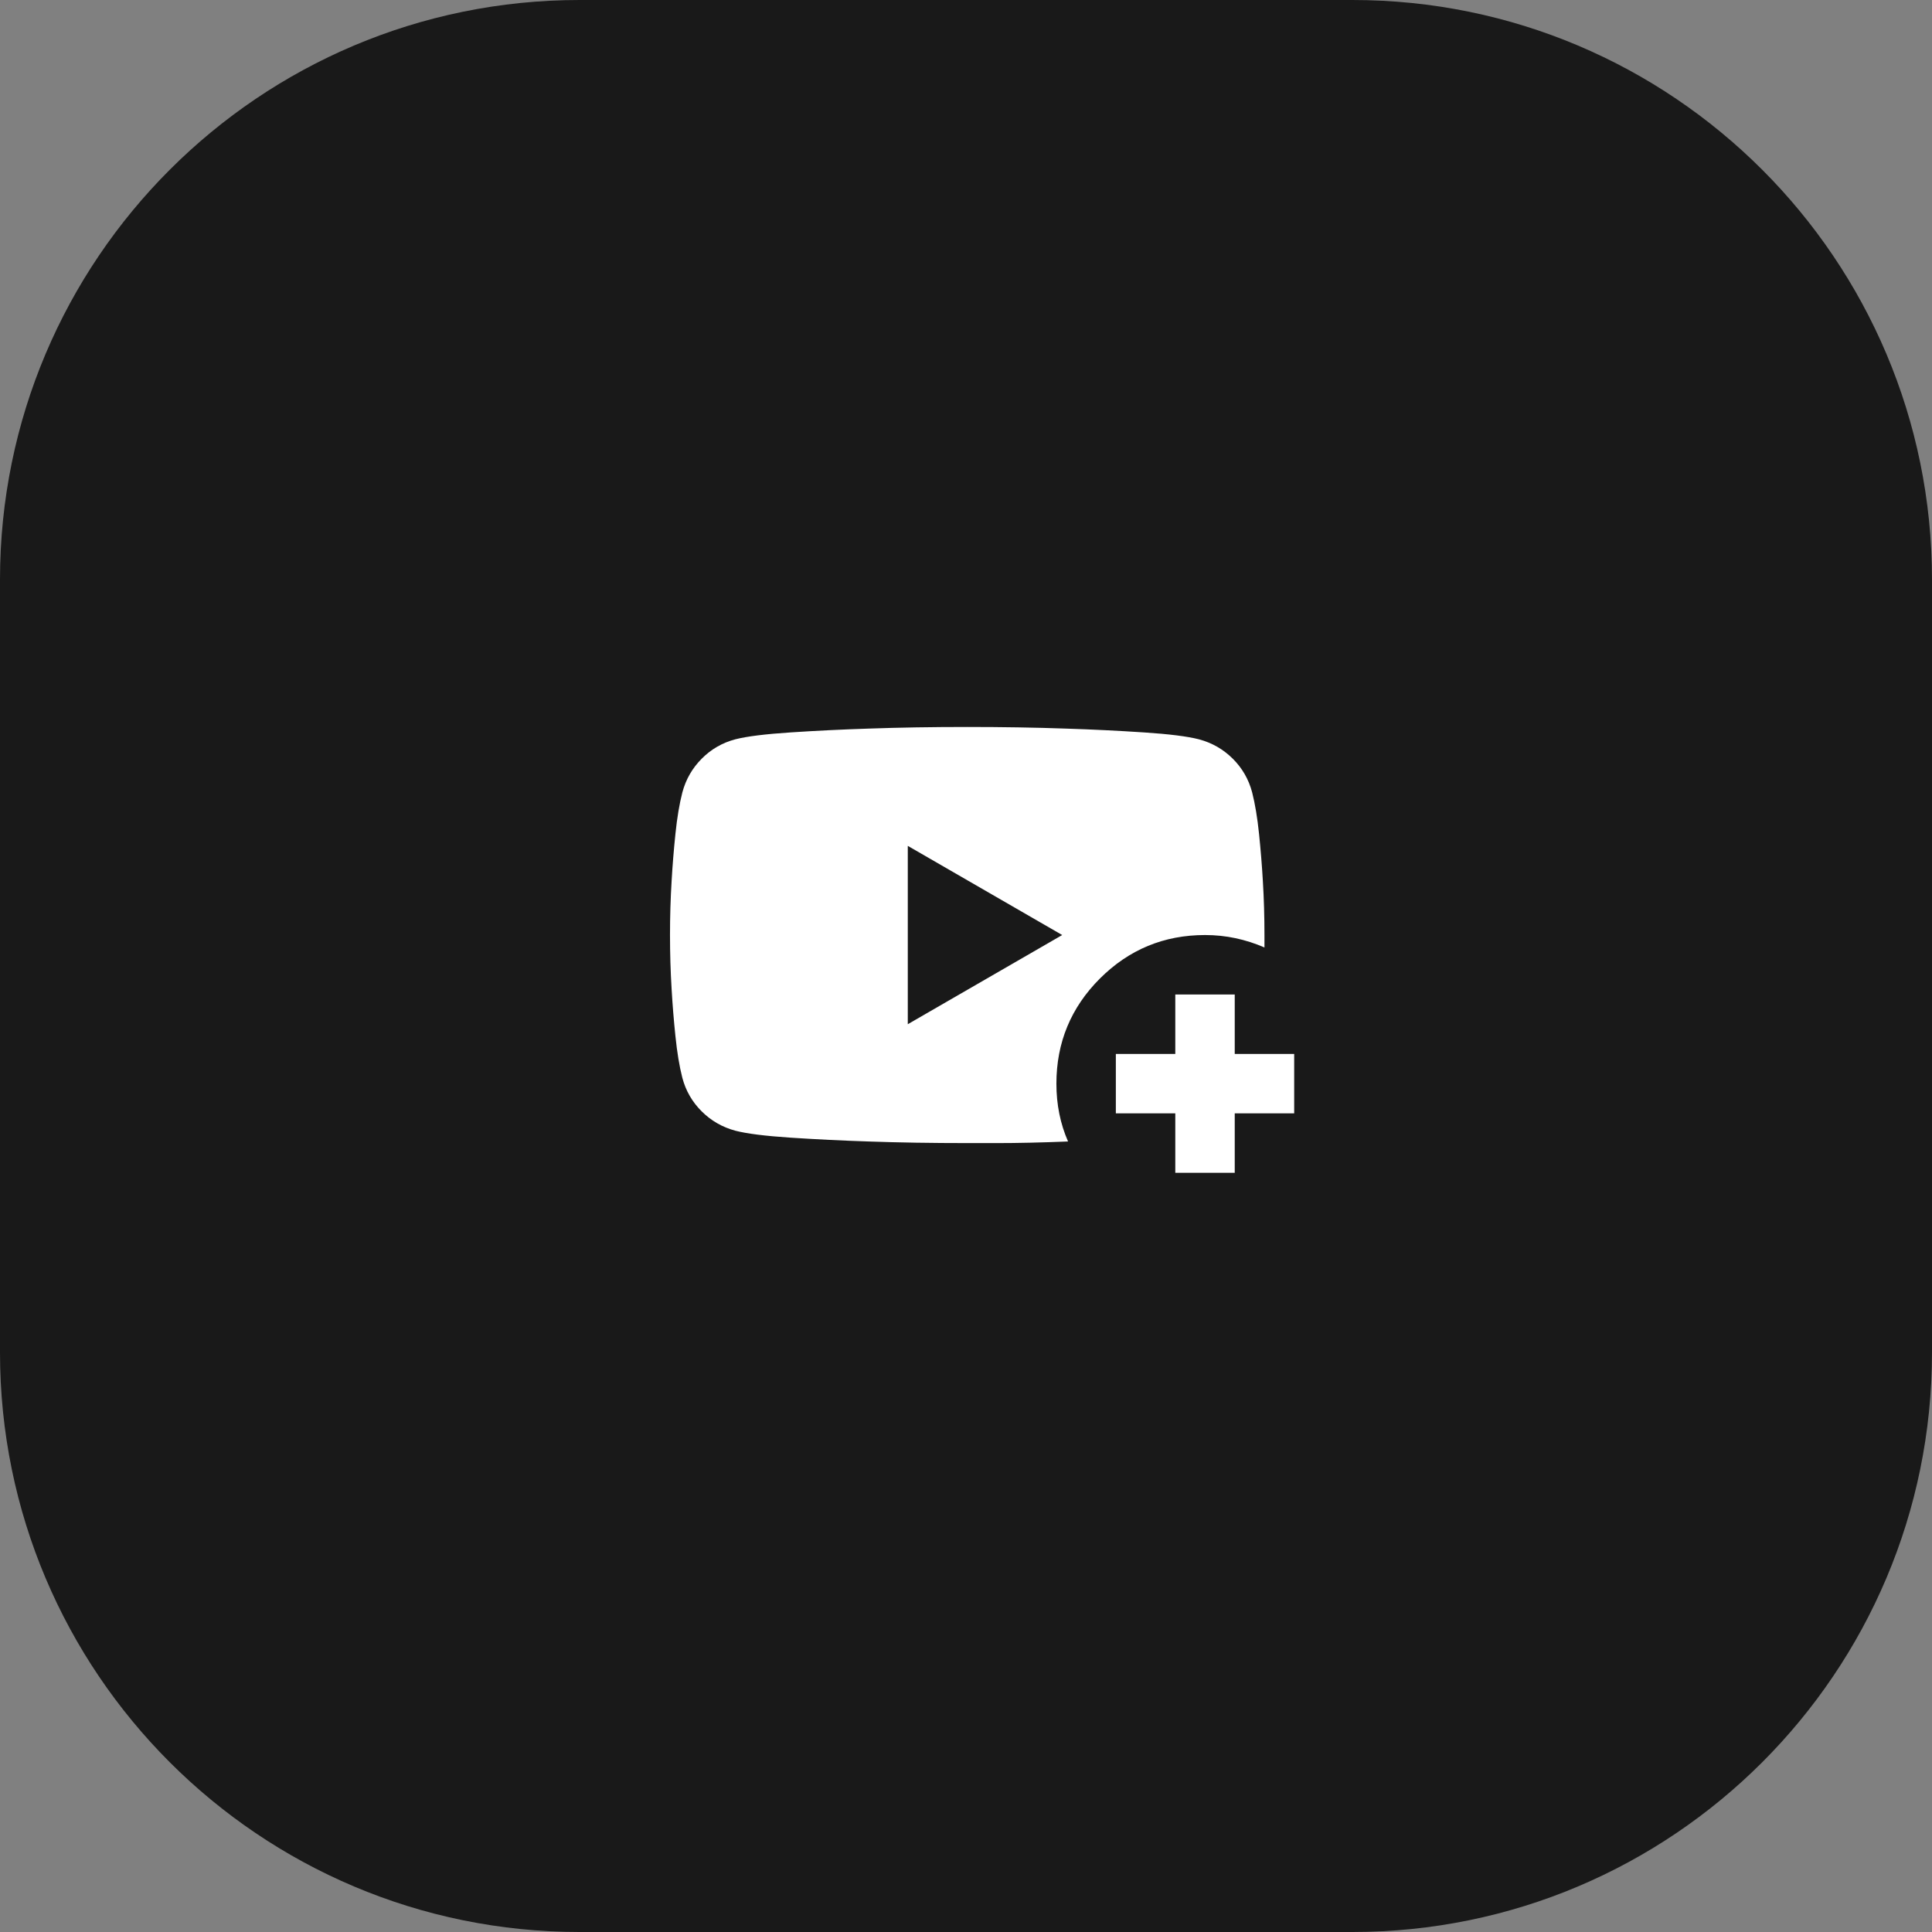 <?xml version="1.0" encoding="UTF-8"?> <svg xmlns="http://www.w3.org/2000/svg" width="100" height="100" viewBox="0 0 100 100" fill="none"><rect x="0" y="0" width="100" height="100" fill="#808080" stroke="none"/><g clip-path="url(#clip0_230_270)"><path d="M70 0H30C13.431 0 0 13.431 0 30V70C0 86.569 13.431 100 30 100H70C86.569 100 100 86.569 100 70V30C100 13.431 86.569 0 70 0Z" fill="#191919"></path><mask id="mask0_230_270" style="mask-type:alpha" maskUnits="userSpaceOnUse" x="30" y="30" width="40" height="40"><rect x="30" y="30" width="40" height="40" fill="#D9D9D9"></rect></mask><g mask="url(#mask0_230_270)"><path d="M55.282 59.083C54.585 59.111 53.926 59.132 53.304 59.146C52.682 59.16 52.128 59.166 51.641 59.166H50.066C48.247 59.166 46.543 59.139 44.955 59.083C43.589 59.038 42.248 58.972 40.929 58.886C39.611 58.799 38.655 58.679 38.061 58.525C37.39 58.345 36.809 58.011 36.319 57.524C35.828 57.035 35.494 56.456 35.317 55.785C35.165 55.191 35.046 54.473 34.96 53.631C34.873 52.789 34.807 51.979 34.763 51.199C34.707 50.284 34.679 49.35 34.679 48.397C34.679 47.444 34.707 46.511 34.763 45.596C34.807 44.816 34.873 44.005 34.96 43.163C35.046 42.322 35.167 41.604 35.32 41.01C35.5 40.339 35.834 39.758 36.322 39.268C36.81 38.777 37.39 38.443 38.061 38.266C38.655 38.114 39.611 37.995 40.929 37.909C42.248 37.822 43.589 37.756 44.955 37.712C46.542 37.656 48.245 37.628 50.064 37.628C51.882 37.628 53.585 37.656 55.172 37.712C56.538 37.756 57.88 37.822 59.198 37.909C60.517 37.995 61.473 38.115 62.066 38.269C62.737 38.449 63.318 38.783 63.809 39.271C64.299 39.759 64.633 40.339 64.81 41.01C64.962 41.604 65.081 42.322 65.168 43.163C65.254 44.005 65.32 44.816 65.365 45.596C65.421 46.515 65.448 47.446 65.448 48.391V49.041C64.963 48.83 64.465 48.67 63.952 48.561C63.439 48.452 62.914 48.397 62.376 48.397C60.249 48.397 58.434 49.148 56.932 50.648C55.43 52.149 54.679 53.964 54.679 56.092C54.679 56.631 54.729 57.149 54.83 57.647C54.93 58.145 55.081 58.624 55.282 59.083ZM46.987 53.013L54.98 48.397L46.987 43.782V53.013ZM60.833 60.705V57.628H57.756V54.551H60.833V51.474H63.91V54.551H66.987V57.628H63.91V60.705H60.833Z" fill="white"></path></g></g><defs><clipPath id="clip0_230_270"><rect width="100" height="100" fill="white"></rect></clipPath></defs></svg> 